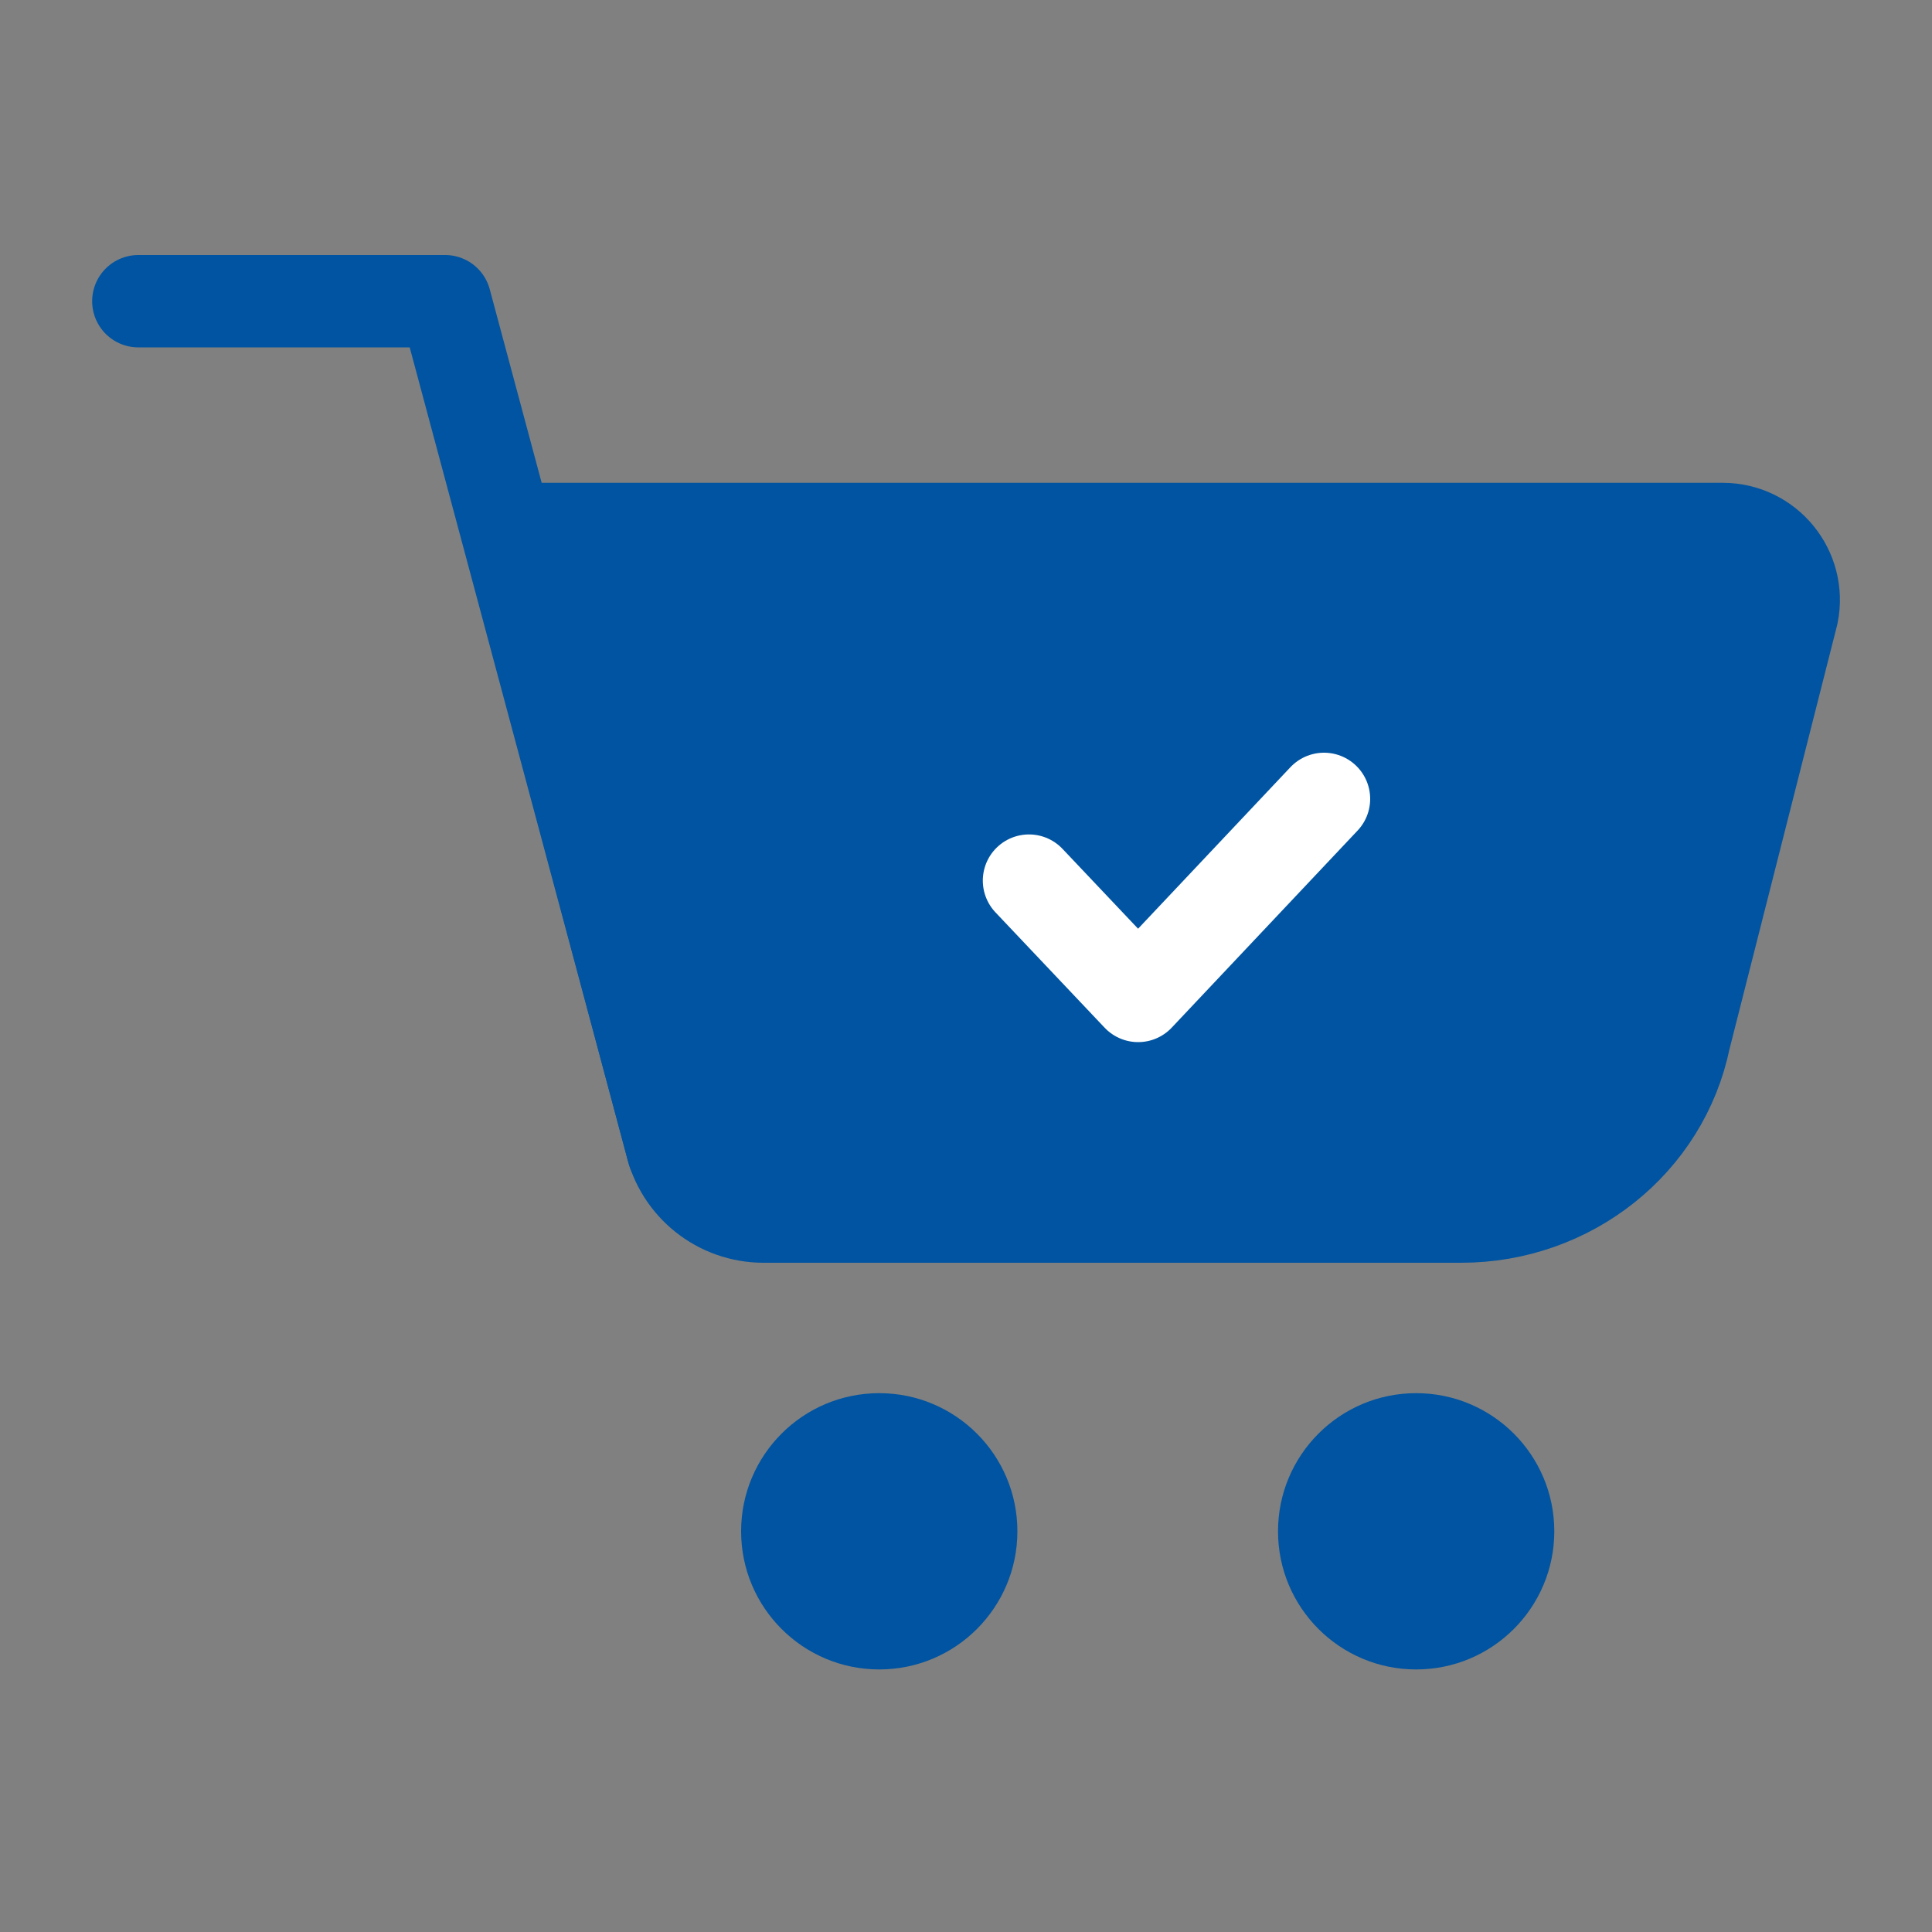 <?xml version="1.0" encoding="utf-8"?>
<!-- Generator: Adobe Illustrator 27.2.0, SVG Export Plug-In . SVG Version: 6.00 Build 0)  -->
<svg version="1.1" id="Capa_1" xmlns="http://www.w3.org/2000/svg" xmlns:xlink="http://www.w3.org/1999/xlink" x="0px" y="0px"
	 viewBox="0 0 100 100" style="enable-background:new 0 0 100 100;" xml:space="preserve">
<rect x="0" y="0" width="100" height="100" fill="#808080" stroke="none"/>
<style type="text/css">
	.st0{fill:#0054A1;stroke:#0054A1;stroke-width:4.78;stroke-linecap:round;stroke-linejoin:round;stroke-miterlimit:10;}
	.st1{fill:none;stroke:#0054A1;stroke-width:4.78;stroke-linecap:round;stroke-linejoin:round;stroke-miterlimit:10;}
	.st2{fill:#0054A1;}
	.st3{fill:none;stroke:#FFFFFF;stroke-width:4.78;stroke-linecap:round;stroke-linejoin:round;stroke-miterlimit:10;}
</style>
<g>
	<g>
		<path class="st0" d="M75.63,62.97H39.52c-2.3,0-4.29-1.59-4.8-3.83l-8.47-31.76h62.92c2.32,0,4.06,2.13,3.6,4.4l-5.58,21.98
			C86.09,59.12,81.25,62.97,75.63,62.97z"/>
		<polyline class="st1" points="34.85,59.61 23.04,15.59 7.16,15.59 		"/>
		<circle class="st2" cx="45.51" cy="79.26" r="7.15"/>
		<circle class="st2" cx="73.3" cy="79.26" r="7.15"/>
	</g>
	<polyline class="st3" points="53.26,45.58 58.91,51.55 68.53,41.35 	"/>
</g>
</svg>

